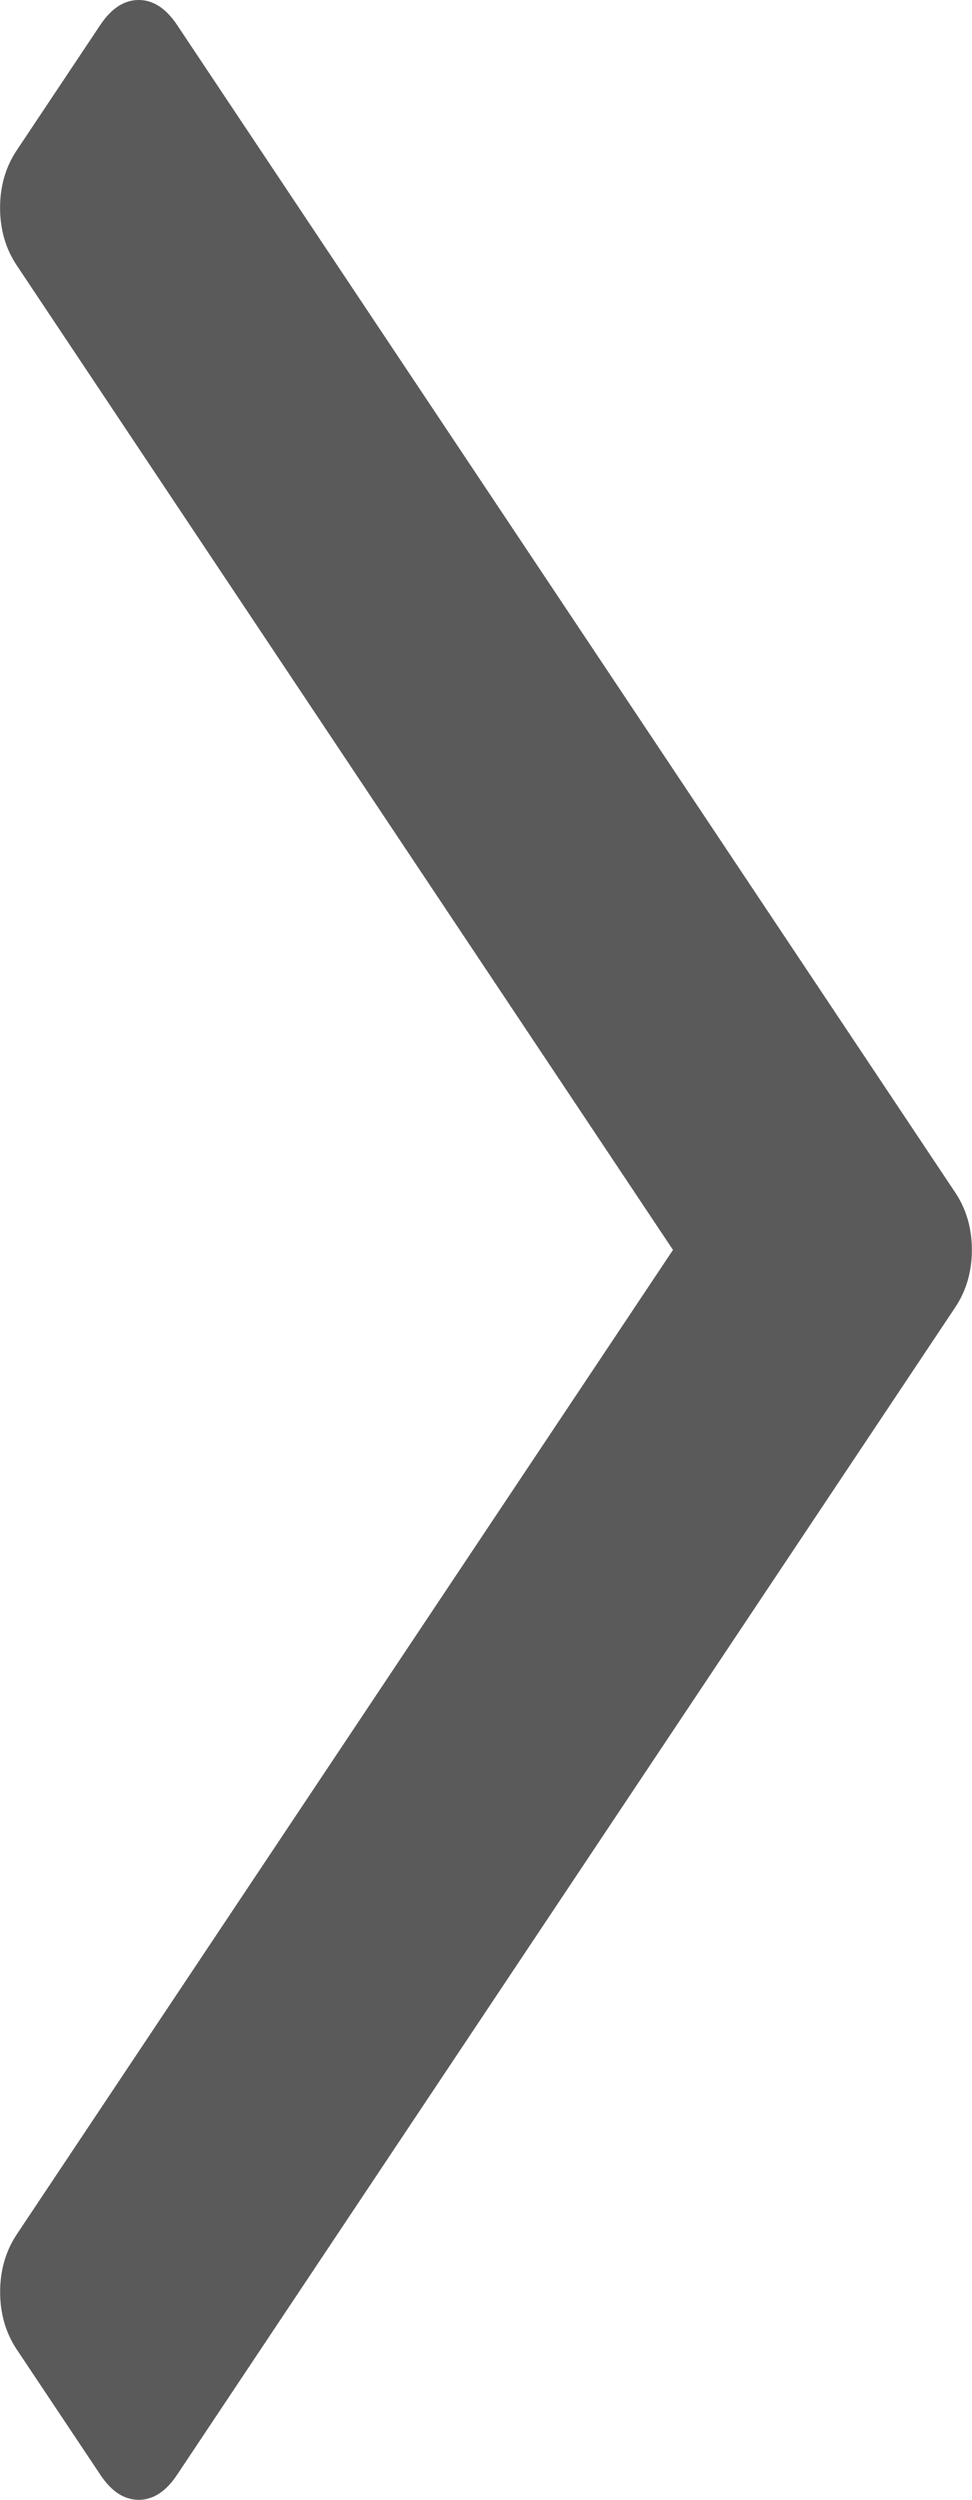 <svg width="14" height="36" viewBox="0 0 14 36" fill="none" xmlns="http://www.w3.org/2000/svg">
<path d="M1.444 0.36L0.242 2.163C0.081 2.404 0.001 2.68 0.001 2.993C0.001 3.305 0.081 3.582 0.242 3.823L9.693 18L0.242 32.176C0.082 32.417 0.002 32.694 0.002 33.006C0.002 33.319 0.082 33.596 0.242 33.836L1.445 35.639C1.605 35.88 1.789 36 1.998 36C2.206 36 2.391 35.88 2.551 35.639L13.757 18.829C13.918 18.589 13.998 18.312 13.998 18C13.998 17.687 13.918 17.411 13.757 17.171L2.551 0.36C2.39 0.119 2.206 0 1.998 0C1.789 0 1.605 0.119 1.444 0.36Z" fill="#5A5A5A"/>
</svg>
